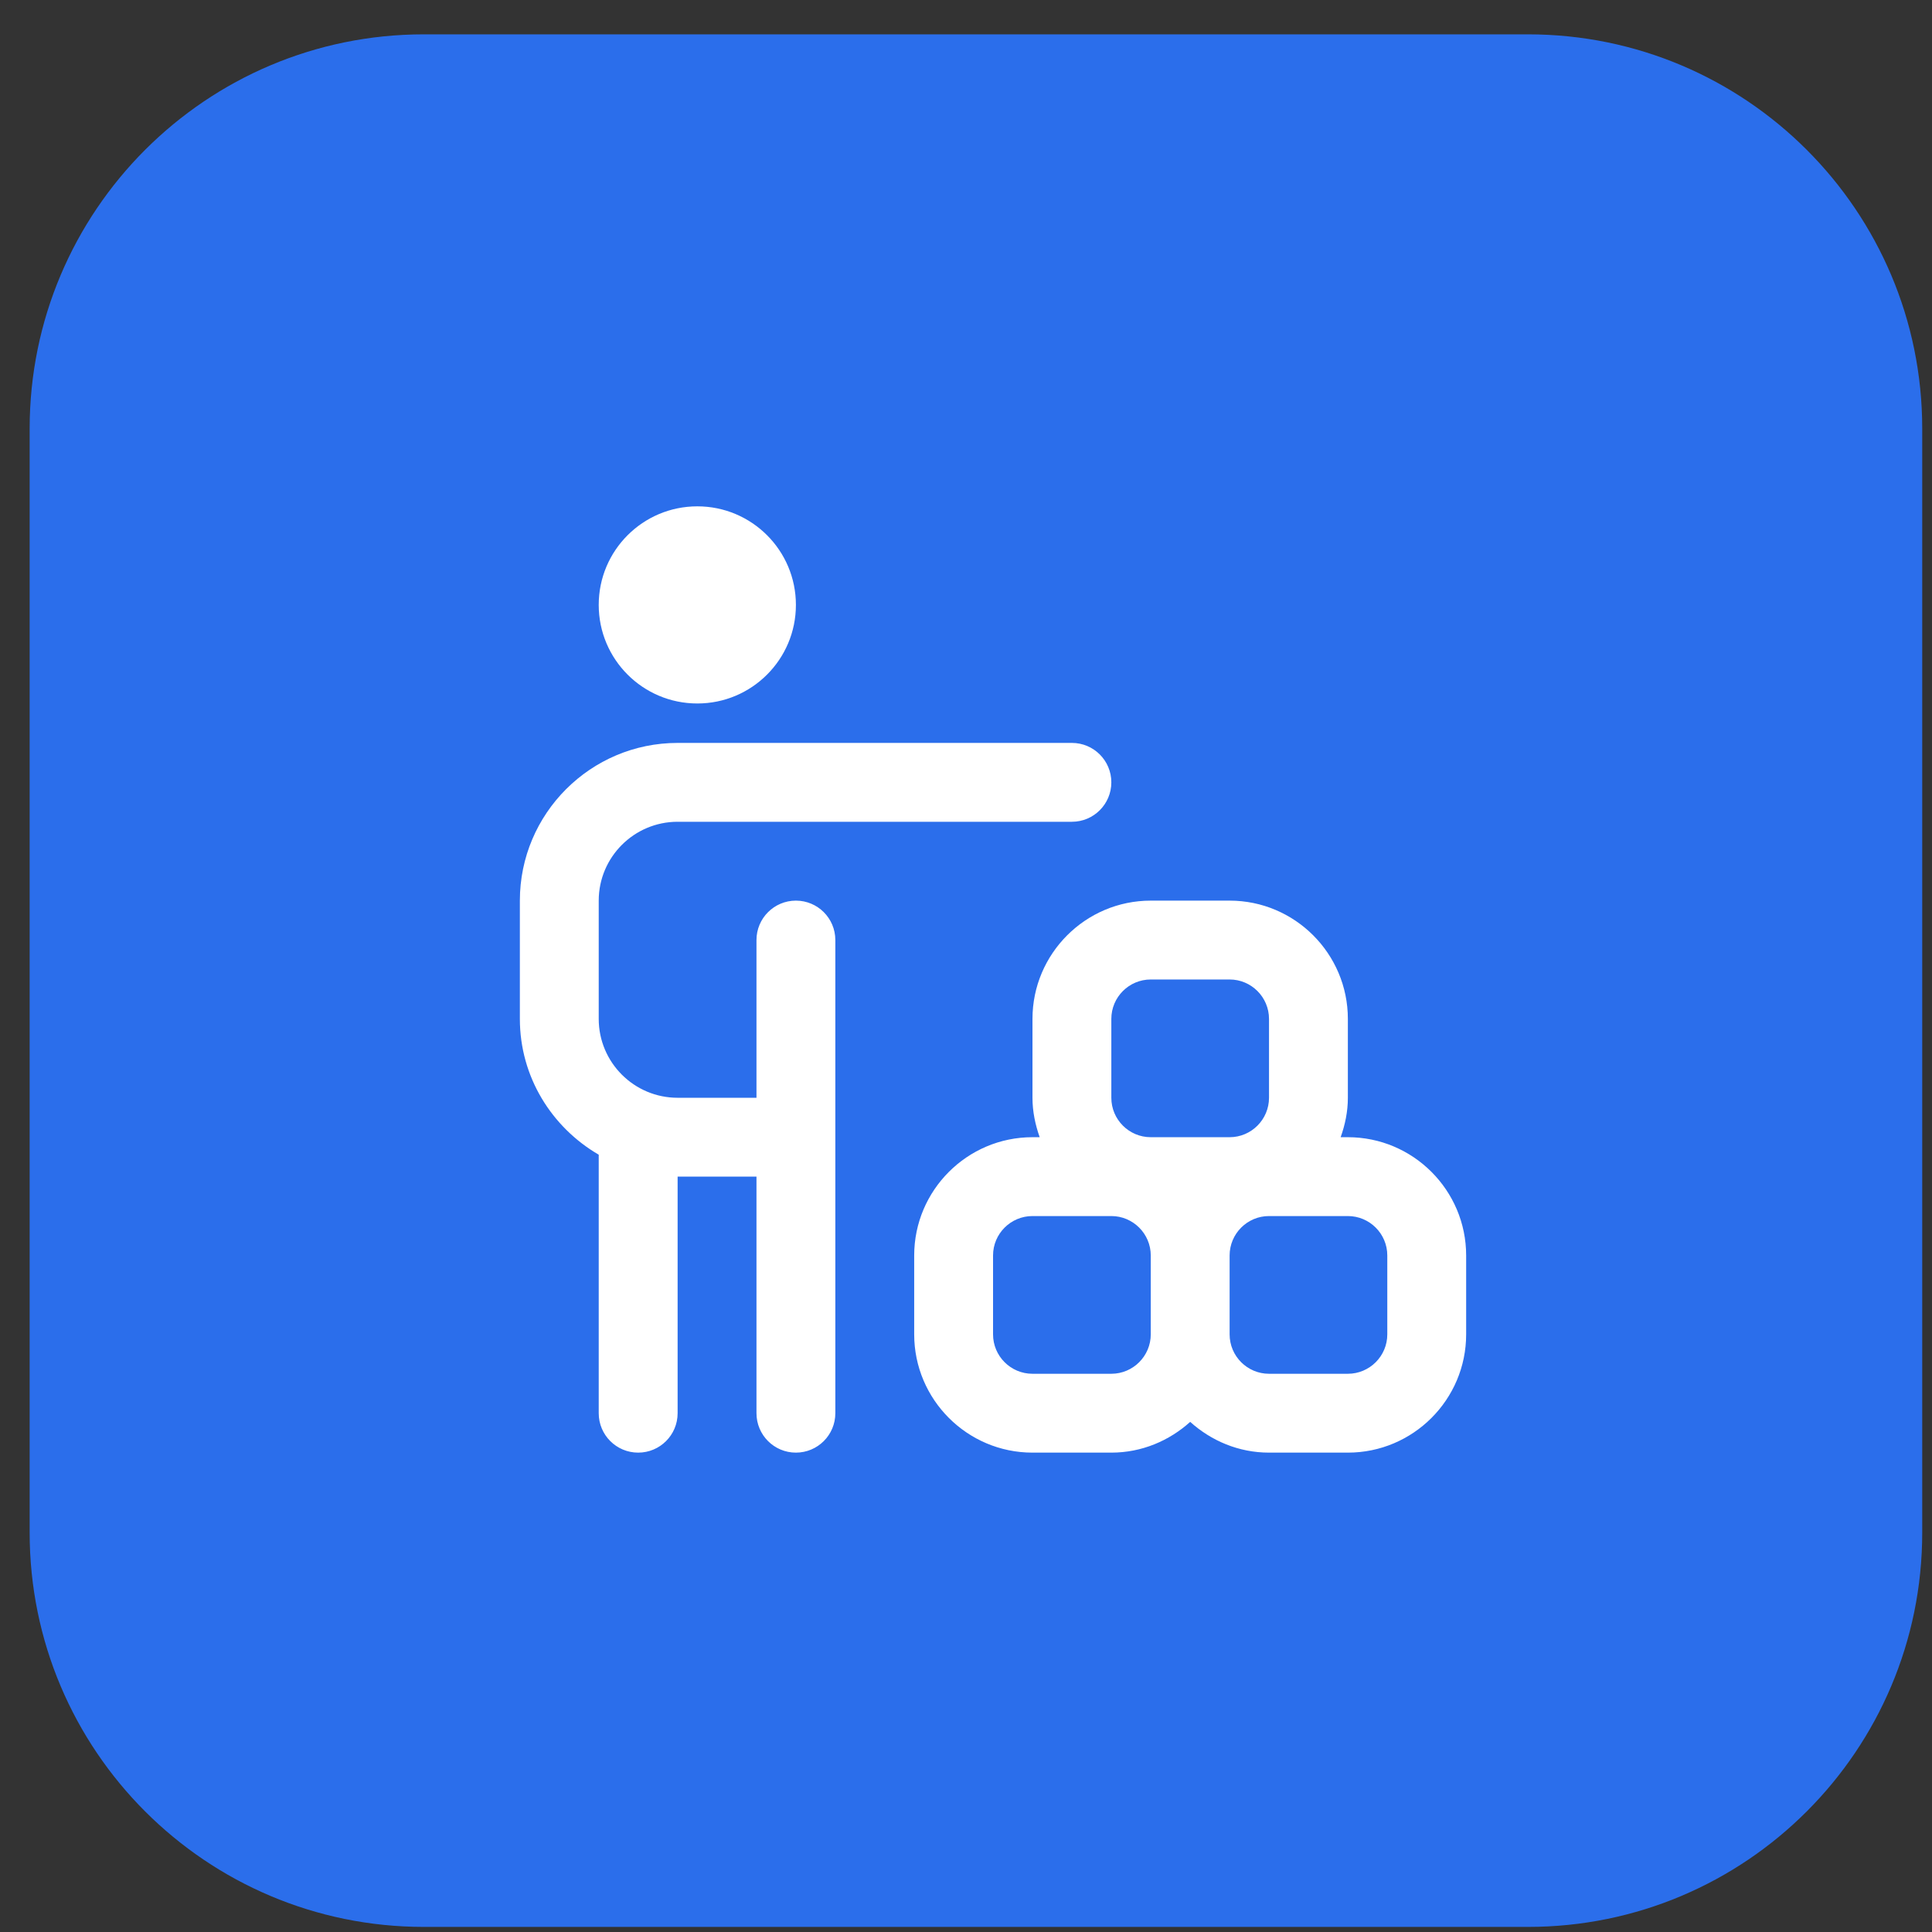 <svg width="49" height="49" viewBox="0 0 49 49" fill="none" xmlns="http://www.w3.org/2000/svg">
<rect x="0" y="0" width="49" height="49" fill="#333333" stroke="none"/>
<path d="M0.752 10.871C0.752 5.348 5.229 0.871 10.752 0.871H38.752C44.275 0.871 48.752 5.348 48.752 10.871V38.871C48.752 44.394 44.275 48.871 38.752 48.871H10.752C5.229 48.871 0.752 44.394 0.752 38.871V10.871Z" fill="#2B6EEB"/>
<g clip-path="url(#clip0_179_1424)">
<path d="M15.185 15.342C15.185 13.961 16.305 12.842 17.686 12.842C19.067 12.842 20.186 13.961 20.186 15.342C20.186 16.723 19.067 17.842 17.686 17.842C16.305 17.842 15.185 16.723 15.185 15.342ZM20.186 22.842C19.634 22.842 19.186 23.289 19.186 23.842V27.842H17.186C16.082 27.842 15.185 26.945 15.185 25.842V22.842C15.185 21.739 16.082 20.842 17.186 20.842H27.186C27.738 20.842 28.186 20.395 28.186 19.842C28.186 19.289 27.738 18.842 27.186 18.842H17.186C14.979 18.842 13.185 20.636 13.185 22.842V25.842C13.185 27.316 13.995 28.592 15.185 29.286V35.842C15.185 36.395 15.633 36.842 16.186 36.842C16.738 36.842 17.186 36.395 17.186 35.842V29.842H19.186V35.842C19.186 36.395 19.634 36.842 20.186 36.842C20.738 36.842 21.186 36.395 21.186 35.842V23.842C21.186 23.289 20.738 22.842 20.186 22.842ZM37.185 31.842V33.842C37.185 35.496 35.84 36.842 34.185 36.842H32.185C31.415 36.842 30.718 36.541 30.186 36.062C29.654 36.542 28.956 36.842 28.186 36.842H26.186C24.532 36.842 23.186 35.496 23.186 33.842V31.842C23.186 30.188 24.532 28.842 26.186 28.842H26.369C26.258 28.528 26.186 28.194 26.186 27.842V25.842C26.186 24.188 27.532 22.842 29.186 22.842H31.186C32.84 22.842 34.185 24.188 34.185 25.842V27.842C34.185 28.194 34.114 28.528 34.002 28.842H34.185C35.84 28.842 37.185 30.188 37.185 31.842ZM28.186 27.842C28.186 28.394 28.634 28.842 29.186 28.842H31.186C31.736 28.842 32.185 28.394 32.185 27.842V25.842C32.185 25.29 31.736 24.842 31.186 24.842H29.186C28.634 24.842 28.186 25.29 28.186 25.842V27.842ZM29.186 33.842V31.842C29.186 31.29 28.736 30.842 28.186 30.842H26.186C25.634 30.842 25.186 31.29 25.186 31.842V33.842C25.186 34.394 25.634 34.842 26.186 34.842H28.186C28.736 34.842 29.186 34.394 29.186 33.842ZM35.185 31.842C35.185 31.29 34.736 30.842 34.185 30.842H32.185C31.634 30.842 31.186 31.29 31.186 31.842V33.842C31.186 34.394 31.634 34.842 32.185 34.842H34.185C34.736 34.842 35.185 34.394 35.185 33.842V31.842Z" fill="white"/>
</g>
<defs>
<clipPath id="clip0_179_1424">
<rect width="24" height="24" fill="white" transform="translate(13.185 12.842)"/>
</clipPath>
</defs>
</svg>
